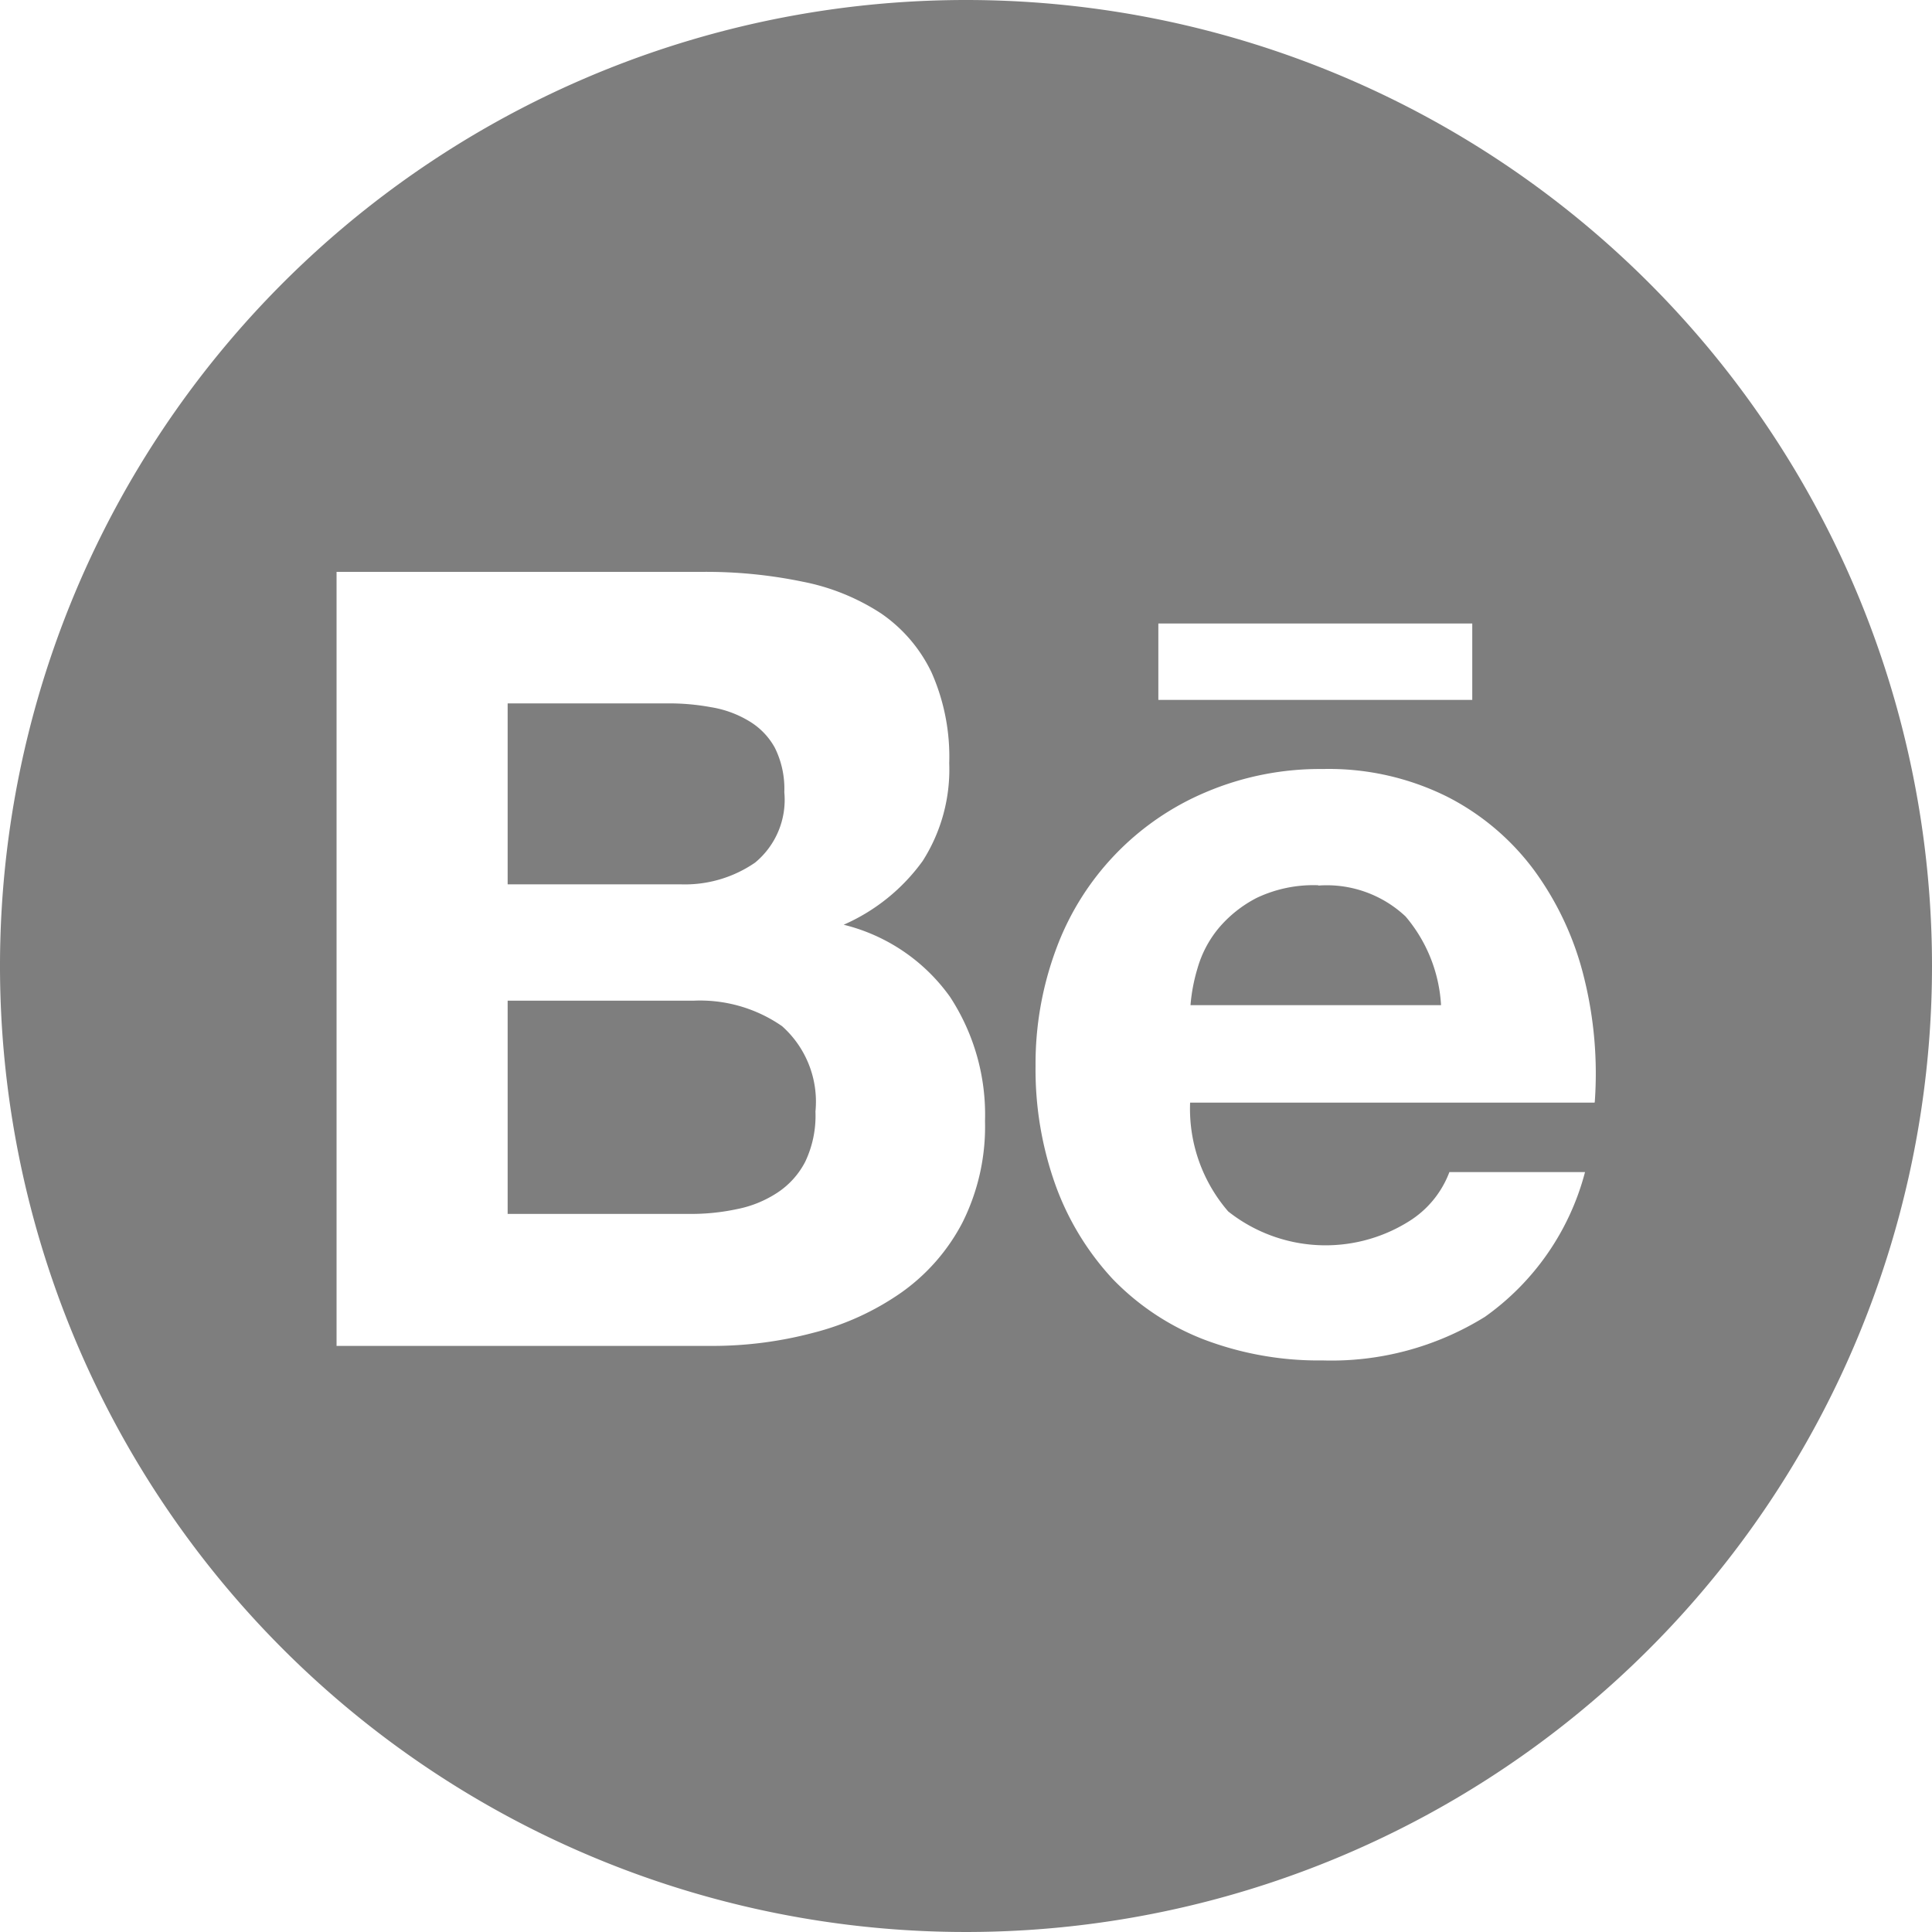 <svg xmlns="http://www.w3.org/2000/svg" width="25" height="25" viewBox="0 0 25 25"><defs><style>.a{opacity:0.504;}</style></defs><path class="a" d="M544.1,0a12.5,12.5,0,1,0,12.5,12.5A12.5,12.5,0,0,0,544.1,0m2.489,8.068h4.062v.989h-4.062Zm-2.535,7.752a2.554,2.554,0,0,1-.793.907,3.484,3.484,0,0,1-1.14.52,5.083,5.083,0,0,1-1.309.169h-4.857V7.4h4.724a6.159,6.159,0,0,1,1.307.127,2.851,2.851,0,0,1,1.014.41,1.938,1.938,0,0,1,.654.764,2.692,2.692,0,0,1,.229,1.176,2.2,2.2,0,0,1-.343,1.263,2.493,2.493,0,0,1-1.023.826,2.391,2.391,0,0,1,1.376.933,2.783,2.783,0,0,1,.453,1.608,2.774,2.774,0,0,1-.292,1.313m8.178-1.552H547a2.03,2.03,0,0,0,.493,1.408,2.03,2.03,0,0,0,2.329.134,1.281,1.281,0,0,0,.533-.643h1.755a3.329,3.329,0,0,1-1.294,1.872,3.766,3.766,0,0,1-2.1.565,4.178,4.178,0,0,1-1.548-.275,3.289,3.289,0,0,1-1.171-.78,3.566,3.566,0,0,1-.737-1.209,4.432,4.432,0,0,1-.26-1.546,4.26,4.26,0,0,1,.268-1.518,3.519,3.519,0,0,1,1.935-2.025,3.772,3.772,0,0,1,1.513-.3,3.436,3.436,0,0,1,1.612.359,3.214,3.214,0,0,1,1.131.961,3.938,3.938,0,0,1,.638,1.377,5.136,5.136,0,0,1,.139,1.615m-3.58-2.808a1.712,1.712,0,0,0-.793.163,1.6,1.6,0,0,0-.5.4,1.427,1.427,0,0,0-.267.511,2.279,2.279,0,0,0-.091.478h3.242a1.942,1.942,0,0,0-.459-1.148,1.49,1.49,0,0,0-1.127-.4m-6.942,1.819a1.861,1.861,0,0,0-1.15-.329h-2.4v2.759h2.354a2.83,2.83,0,0,0,.618-.063,1.463,1.463,0,0,0,.52-.213,1.061,1.061,0,0,0,.359-.4,1.386,1.386,0,0,0,.132-.649,1.308,1.308,0,0,0-.434-1.106m-.346-2.116a1.053,1.053,0,0,0,.377-.911,1.192,1.192,0,0,0-.123-.575.912.912,0,0,0-.34-.348,1.371,1.371,0,0,0-.486-.176,2.96,2.96,0,0,0-.567-.049h-2.064v2.341H540.4a1.6,1.6,0,0,0,.971-.281" transform="translate(-531.6)"/></svg>